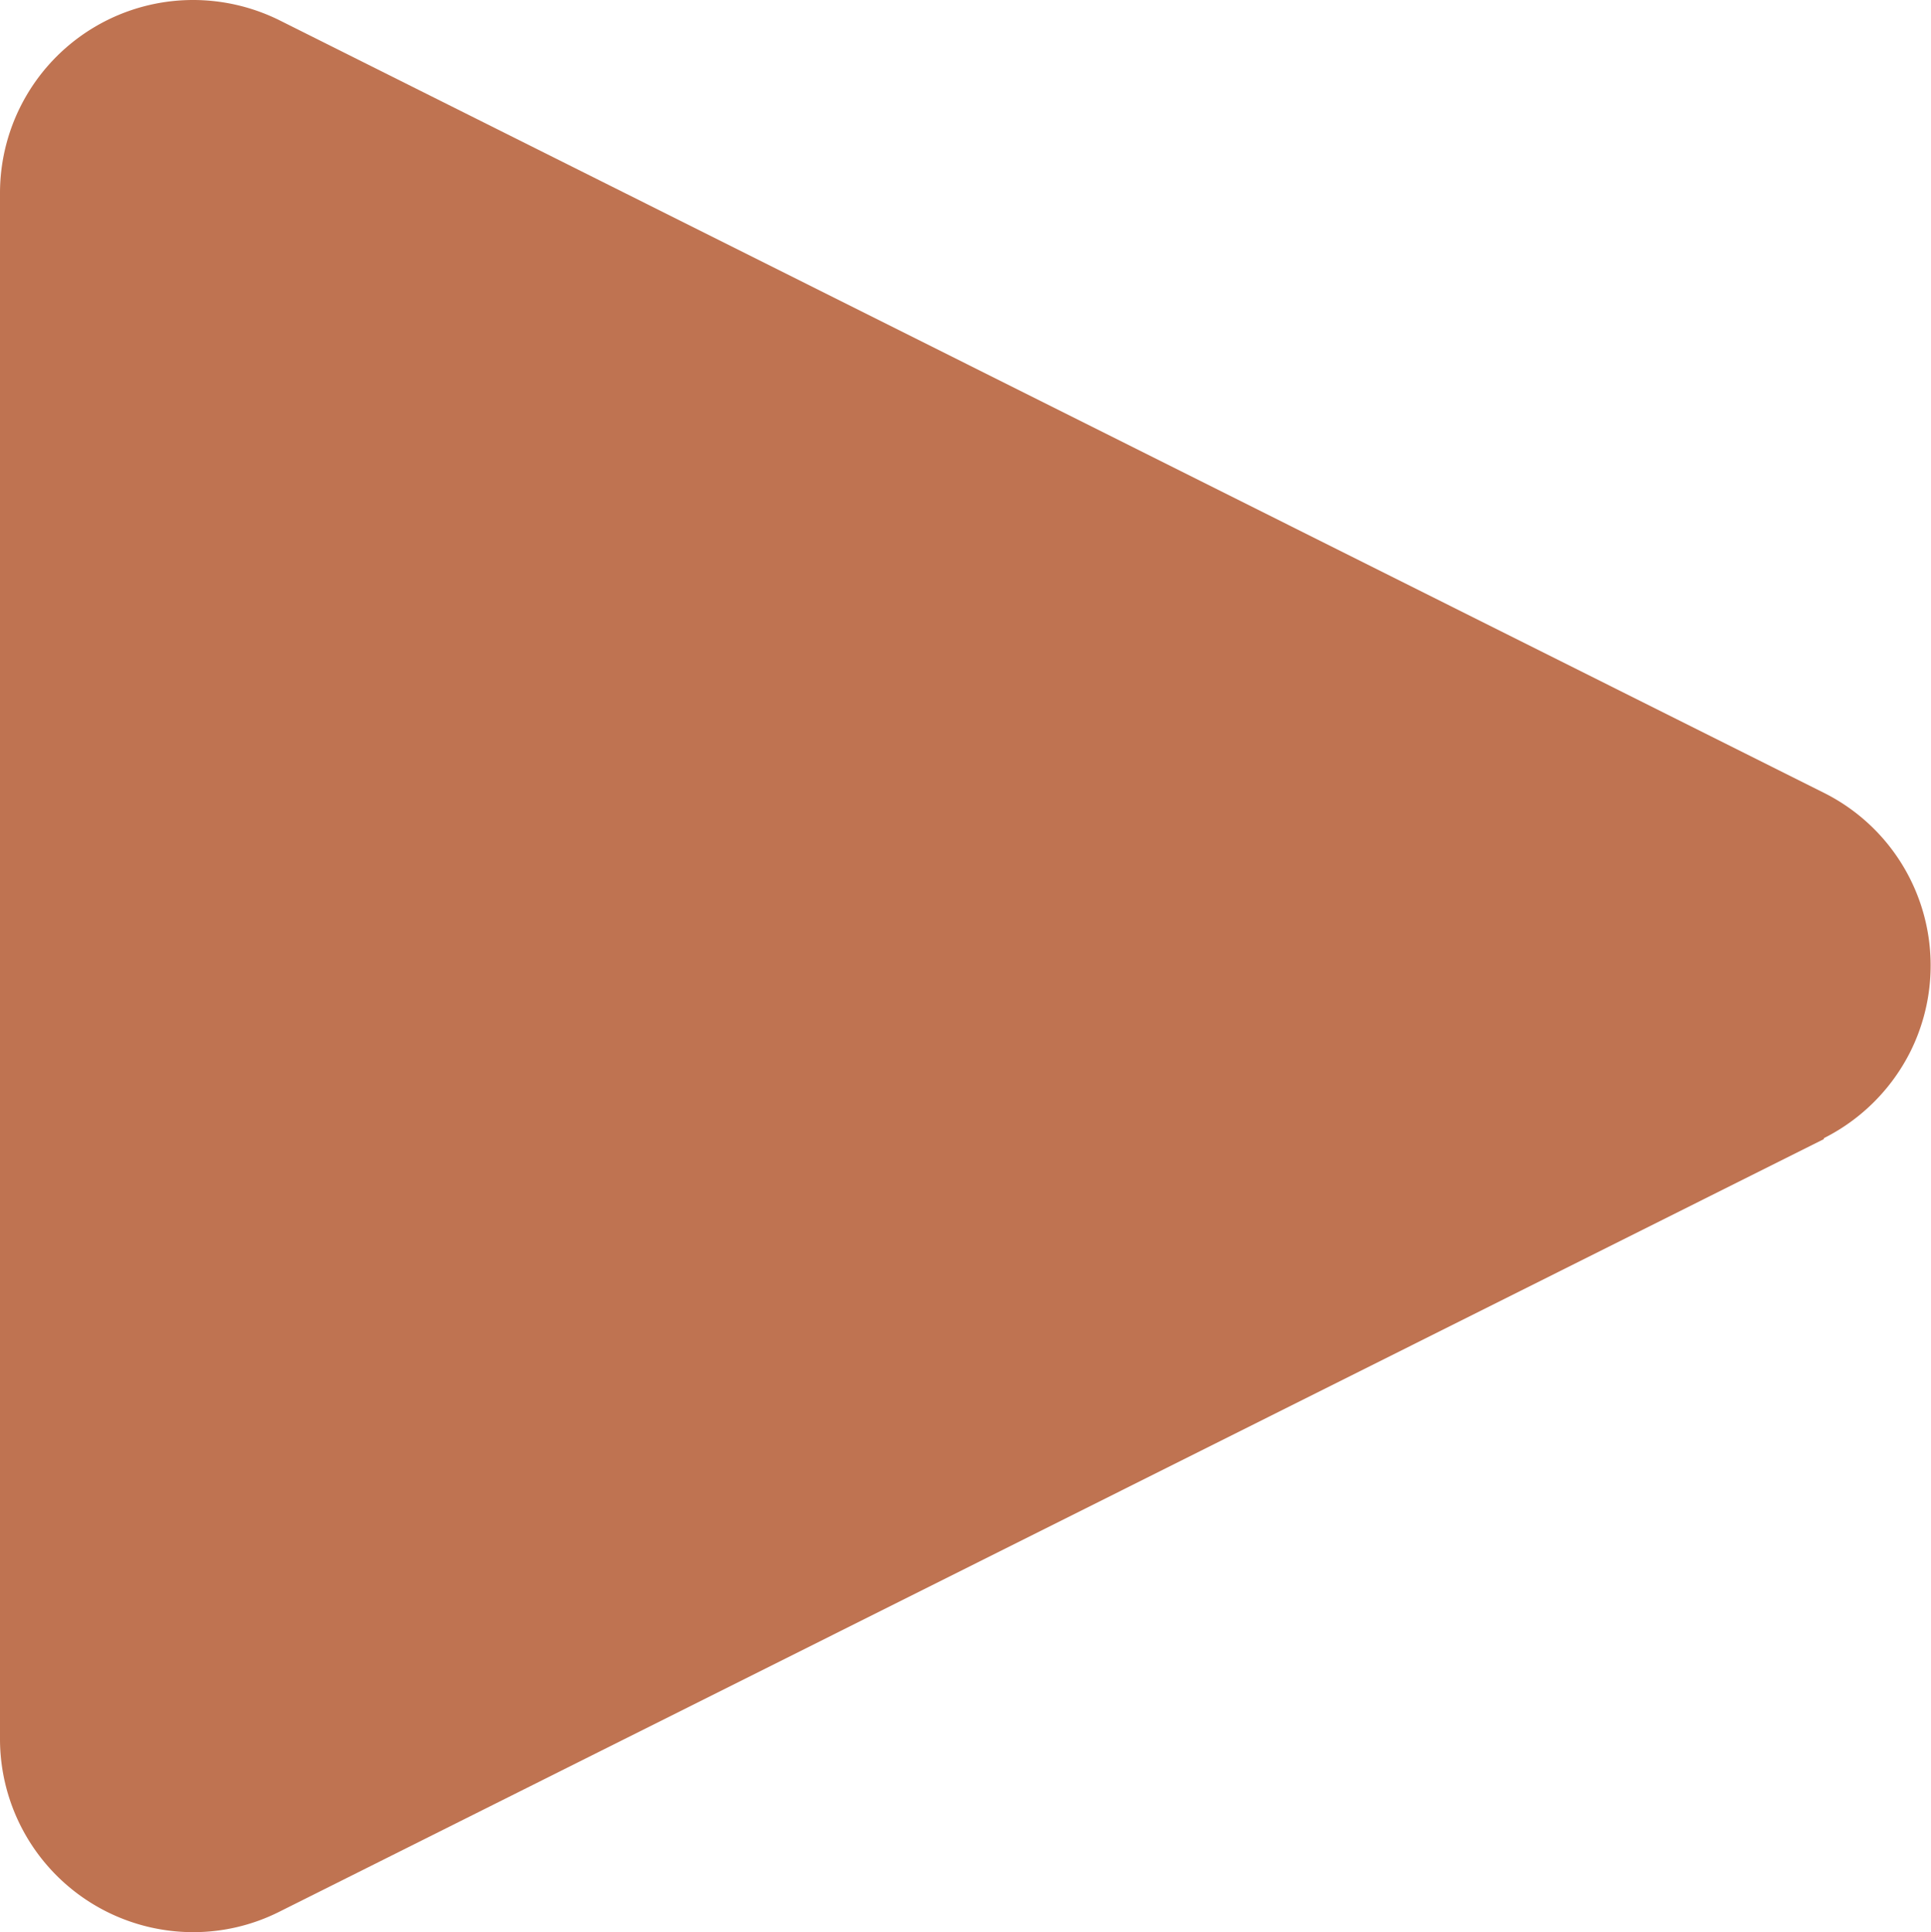 <svg xmlns="http://www.w3.org/2000/svg" width="31.275" height="31.29" viewBox="0 0 31.275 31.29">
  <path id="Path_1112" data-name="Path 1112" d="M34.4,59.431h0a3.13,3.13,0,0,1-3.13-3.145V31.27A3.127,3.127,0,0,1,34.4,28.141a3.151,3.151,0,0,1,1.4.33L60.81,40.98a3.126,3.126,0,0,1,1.4,4.193,3.15,3.15,0,0,1-1.4,1.4v.015L35.795,59.1A3.1,3.1,0,0,1,34.4,59.431Z" transform="translate(-31.27 -28.141)" fill="#bf7351"/>
</svg>
